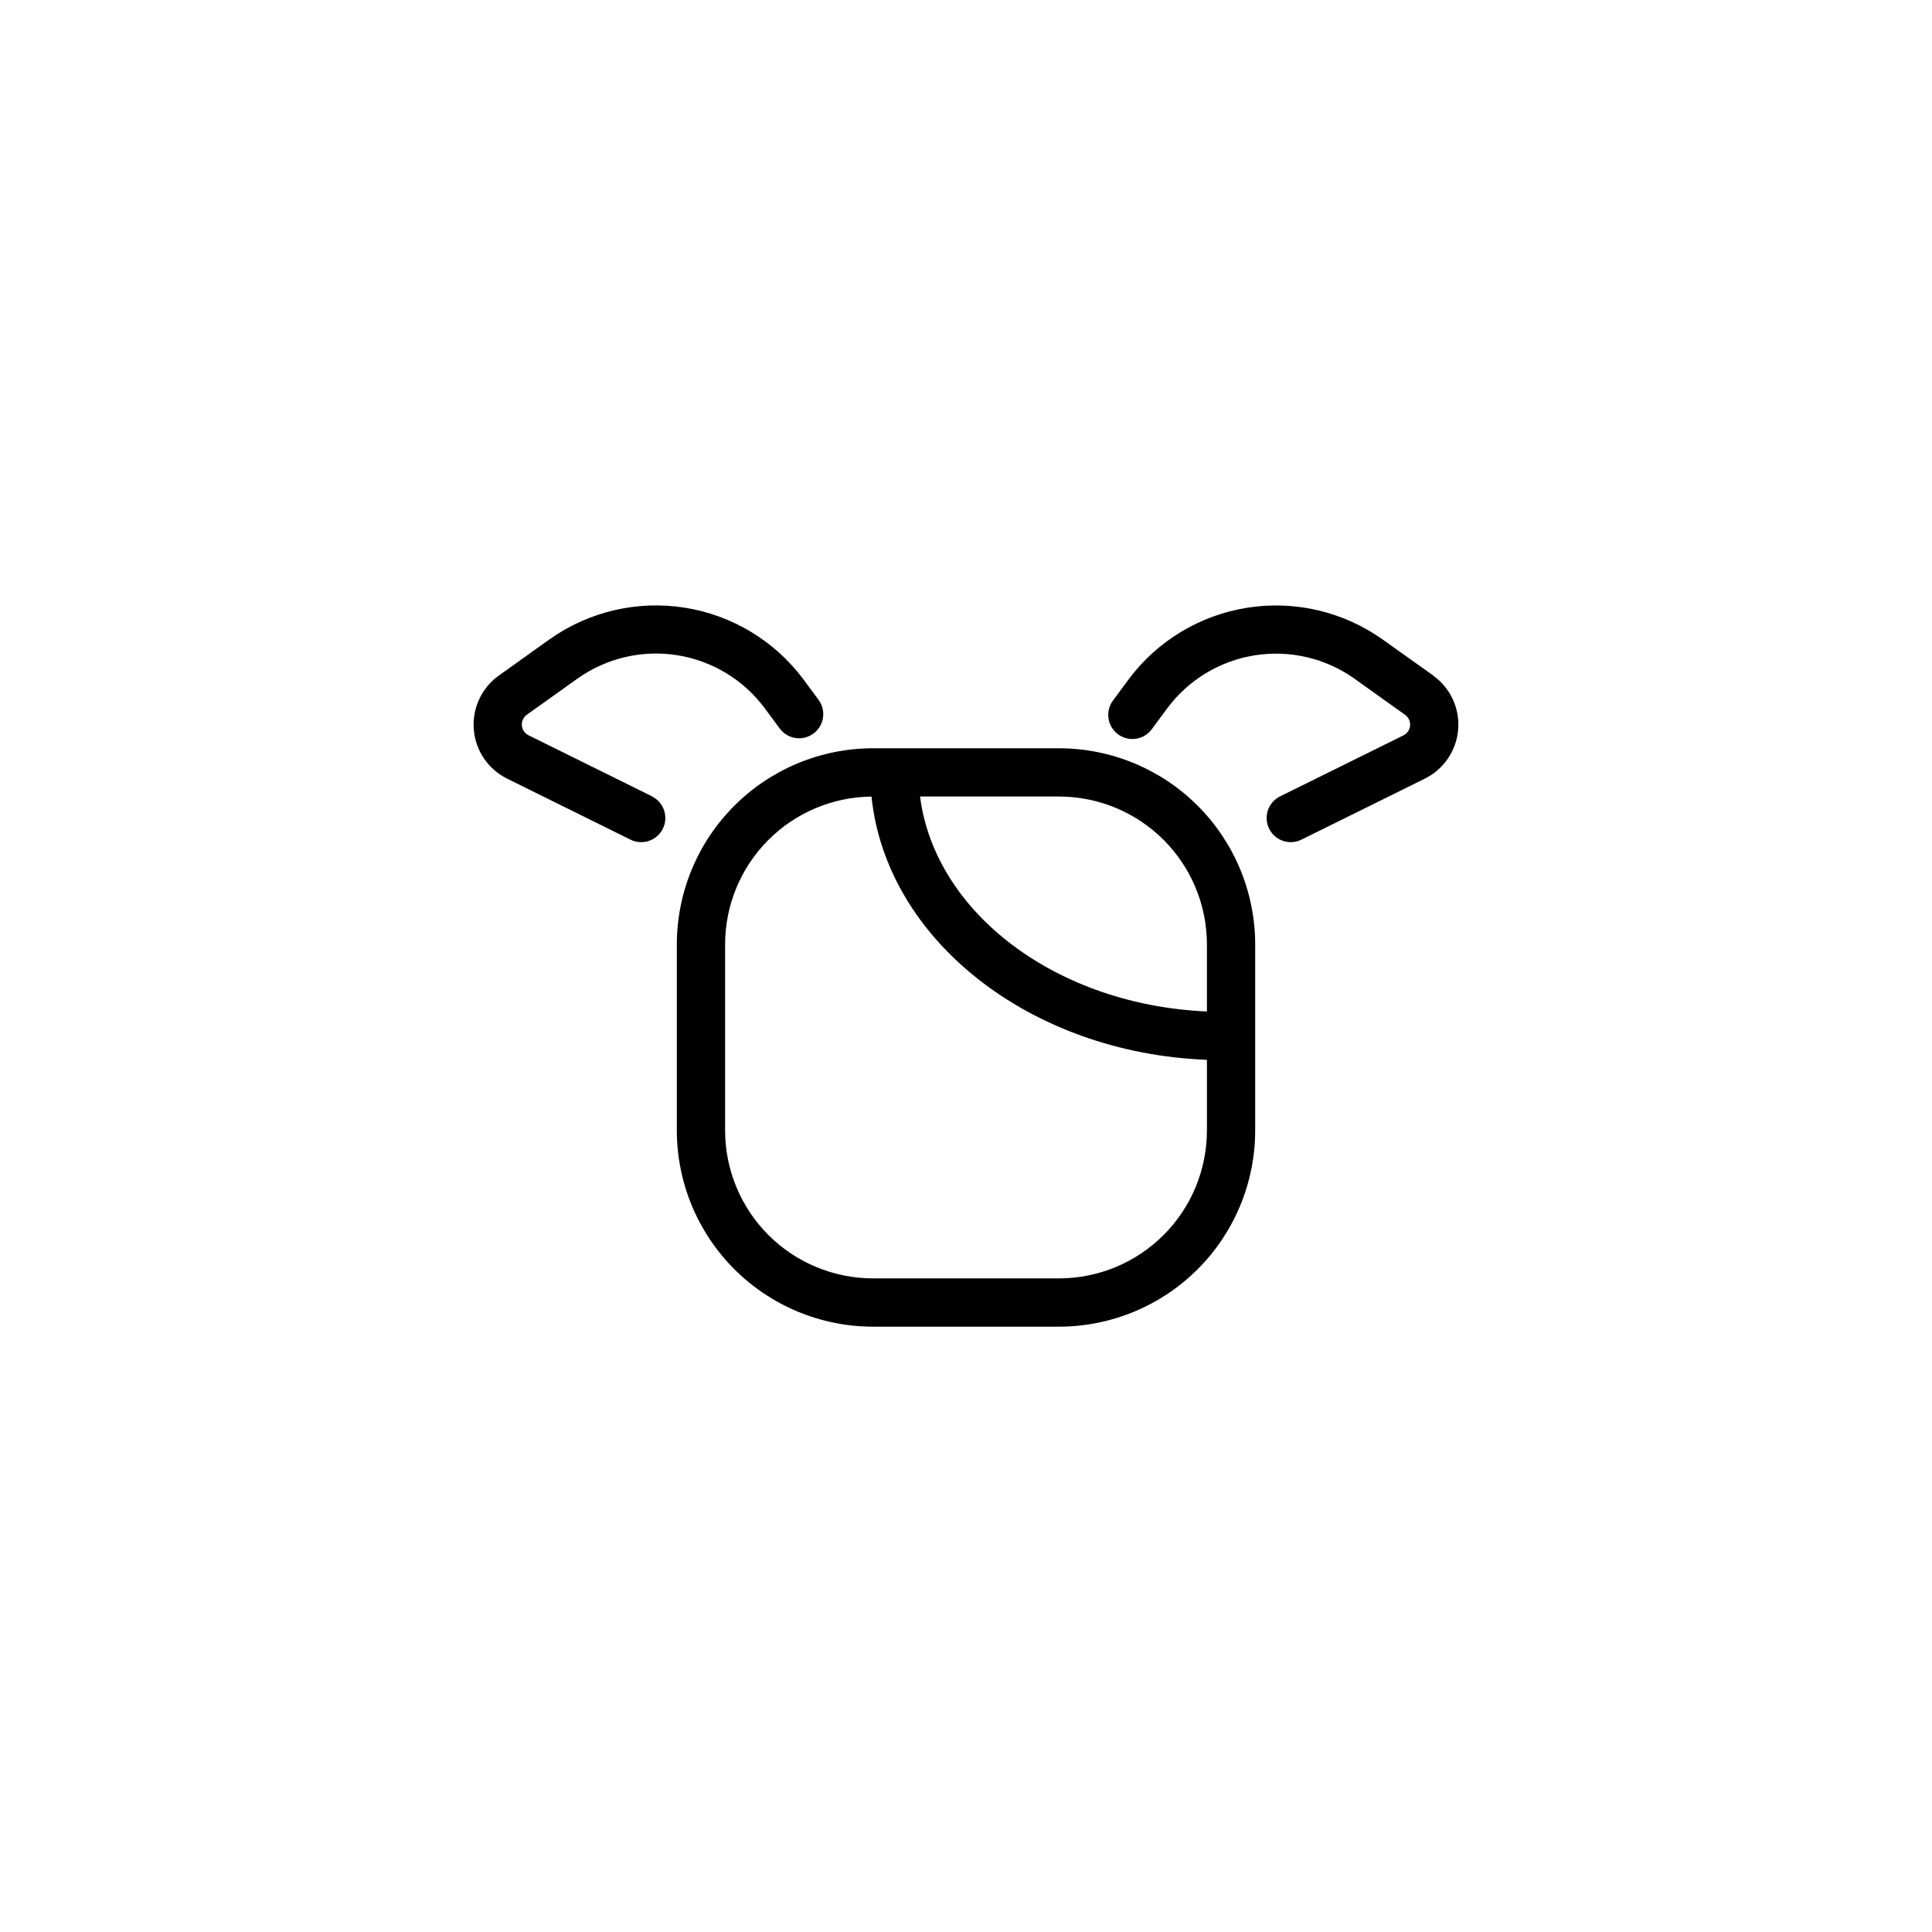<?xml version="1.0" encoding="UTF-8"?>
<!-- Uploaded to: ICON Repo, www.svgrepo.com, Generator: ICON Repo Mixer Tools -->
<svg fill="#000000" width="800px" height="800px" version="1.1" viewBox="144 144 512 512" xmlns="http://www.w3.org/2000/svg">
 <g>
  <path d="m424.68 342.3h-49.355c-13.777 0.016-26.984 5.492-36.723 15.234-9.742 9.738-15.219 22.949-15.234 36.723v49.367c0.016 13.773 5.496 26.98 15.234 36.723 9.742 9.738 22.949 15.219 36.723 15.234h49.359-0.004c13.777-0.016 26.98-5.496 36.723-15.234 9.738-9.742 15.219-22.949 15.234-36.723v-49.367c-0.012-13.773-5.492-26.984-15.23-36.723-9.742-9.742-22.949-15.219-36.727-15.234zm0 140.48-49.355 0.004c-10.383-0.012-20.336-4.144-27.68-11.484-7.34-7.344-11.473-17.297-11.484-27.68v-49.367c0.012-10.32 4.094-20.219 11.355-27.547 7.266-7.328 17.125-11.5 27.445-11.605 3.887 37.863 41.91 67.945 88.887 69.766v18.754h-0.004c-0.012 10.383-4.141 20.336-11.484 27.68-7.34 7.34-17.297 11.473-27.68 11.484zm39.164-70.73c-39.824-1.711-72.07-26.117-76.023-56.965h36.859v0.004c10.387 0.012 20.34 4.141 27.684 11.484 7.34 7.34 11.473 17.297 11.48 27.68z"/>
  <path d="m316.62 354.95-32.562-16.098c-1.004-0.496-1.672-1.48-1.762-2.598-0.086-1.113 0.418-2.195 1.328-2.844l13.48-9.625v0.004c7.644-5.41 17.094-7.617 26.34-6.156 9.246 1.461 17.555 6.477 23.156 13.977l4.094 5.531c2.121 2.773 6.078 3.332 8.883 1.254 2.809-2.074 3.43-6.019 1.402-8.859l-4.094-5.539v-0.004c-7.613-10.176-18.902-16.98-31.457-18.957-12.555-1.977-25.387 1.027-35.762 8.371l-13.48 9.625c-4.566 3.266-7.082 8.688-6.629 14.281 0.449 5.594 3.805 10.543 8.832 13.035l32.562 16.098c1.523 0.801 3.309 0.953 4.949 0.418 1.637-0.531 2.992-1.703 3.758-3.246 0.762-1.547 0.871-3.332 0.297-4.961-0.57-1.625-1.773-2.949-3.336-3.676z"/>
  <path d="m523.8 323-13.48-9.594c-10.375-7.34-23.211-10.34-35.766-8.355-12.559 1.98-23.844 8.789-31.449 18.973l-4.094 5.539c-1.043 1.363-1.496 3.086-1.254 4.781 0.238 1.699 1.148 3.231 2.527 4.25 1.379 1.02 3.109 1.441 4.801 1.176 1.695-0.27 3.211-1.203 4.207-2.598l4.094-5.531c5.602-7.5 13.914-12.516 23.16-13.977 9.25-1.465 18.703 0.746 26.344 6.152l13.473 9.625c0.91 0.648 1.418 1.727 1.328 2.844-0.09 1.113-0.758 2.102-1.762 2.598l-32.562 16.098h0.004c-1.566 0.727-2.769 2.051-3.34 3.676-0.574 1.629-0.465 3.414 0.301 4.961 0.762 1.543 2.117 2.715 3.754 3.246 1.641 0.535 3.426 0.383 4.949-0.418l32.562-16.098c5.031-2.492 8.383-7.441 8.836-13.035 0.449-5.594-2.066-11.016-6.633-14.281z"/>
 </g>
</svg>